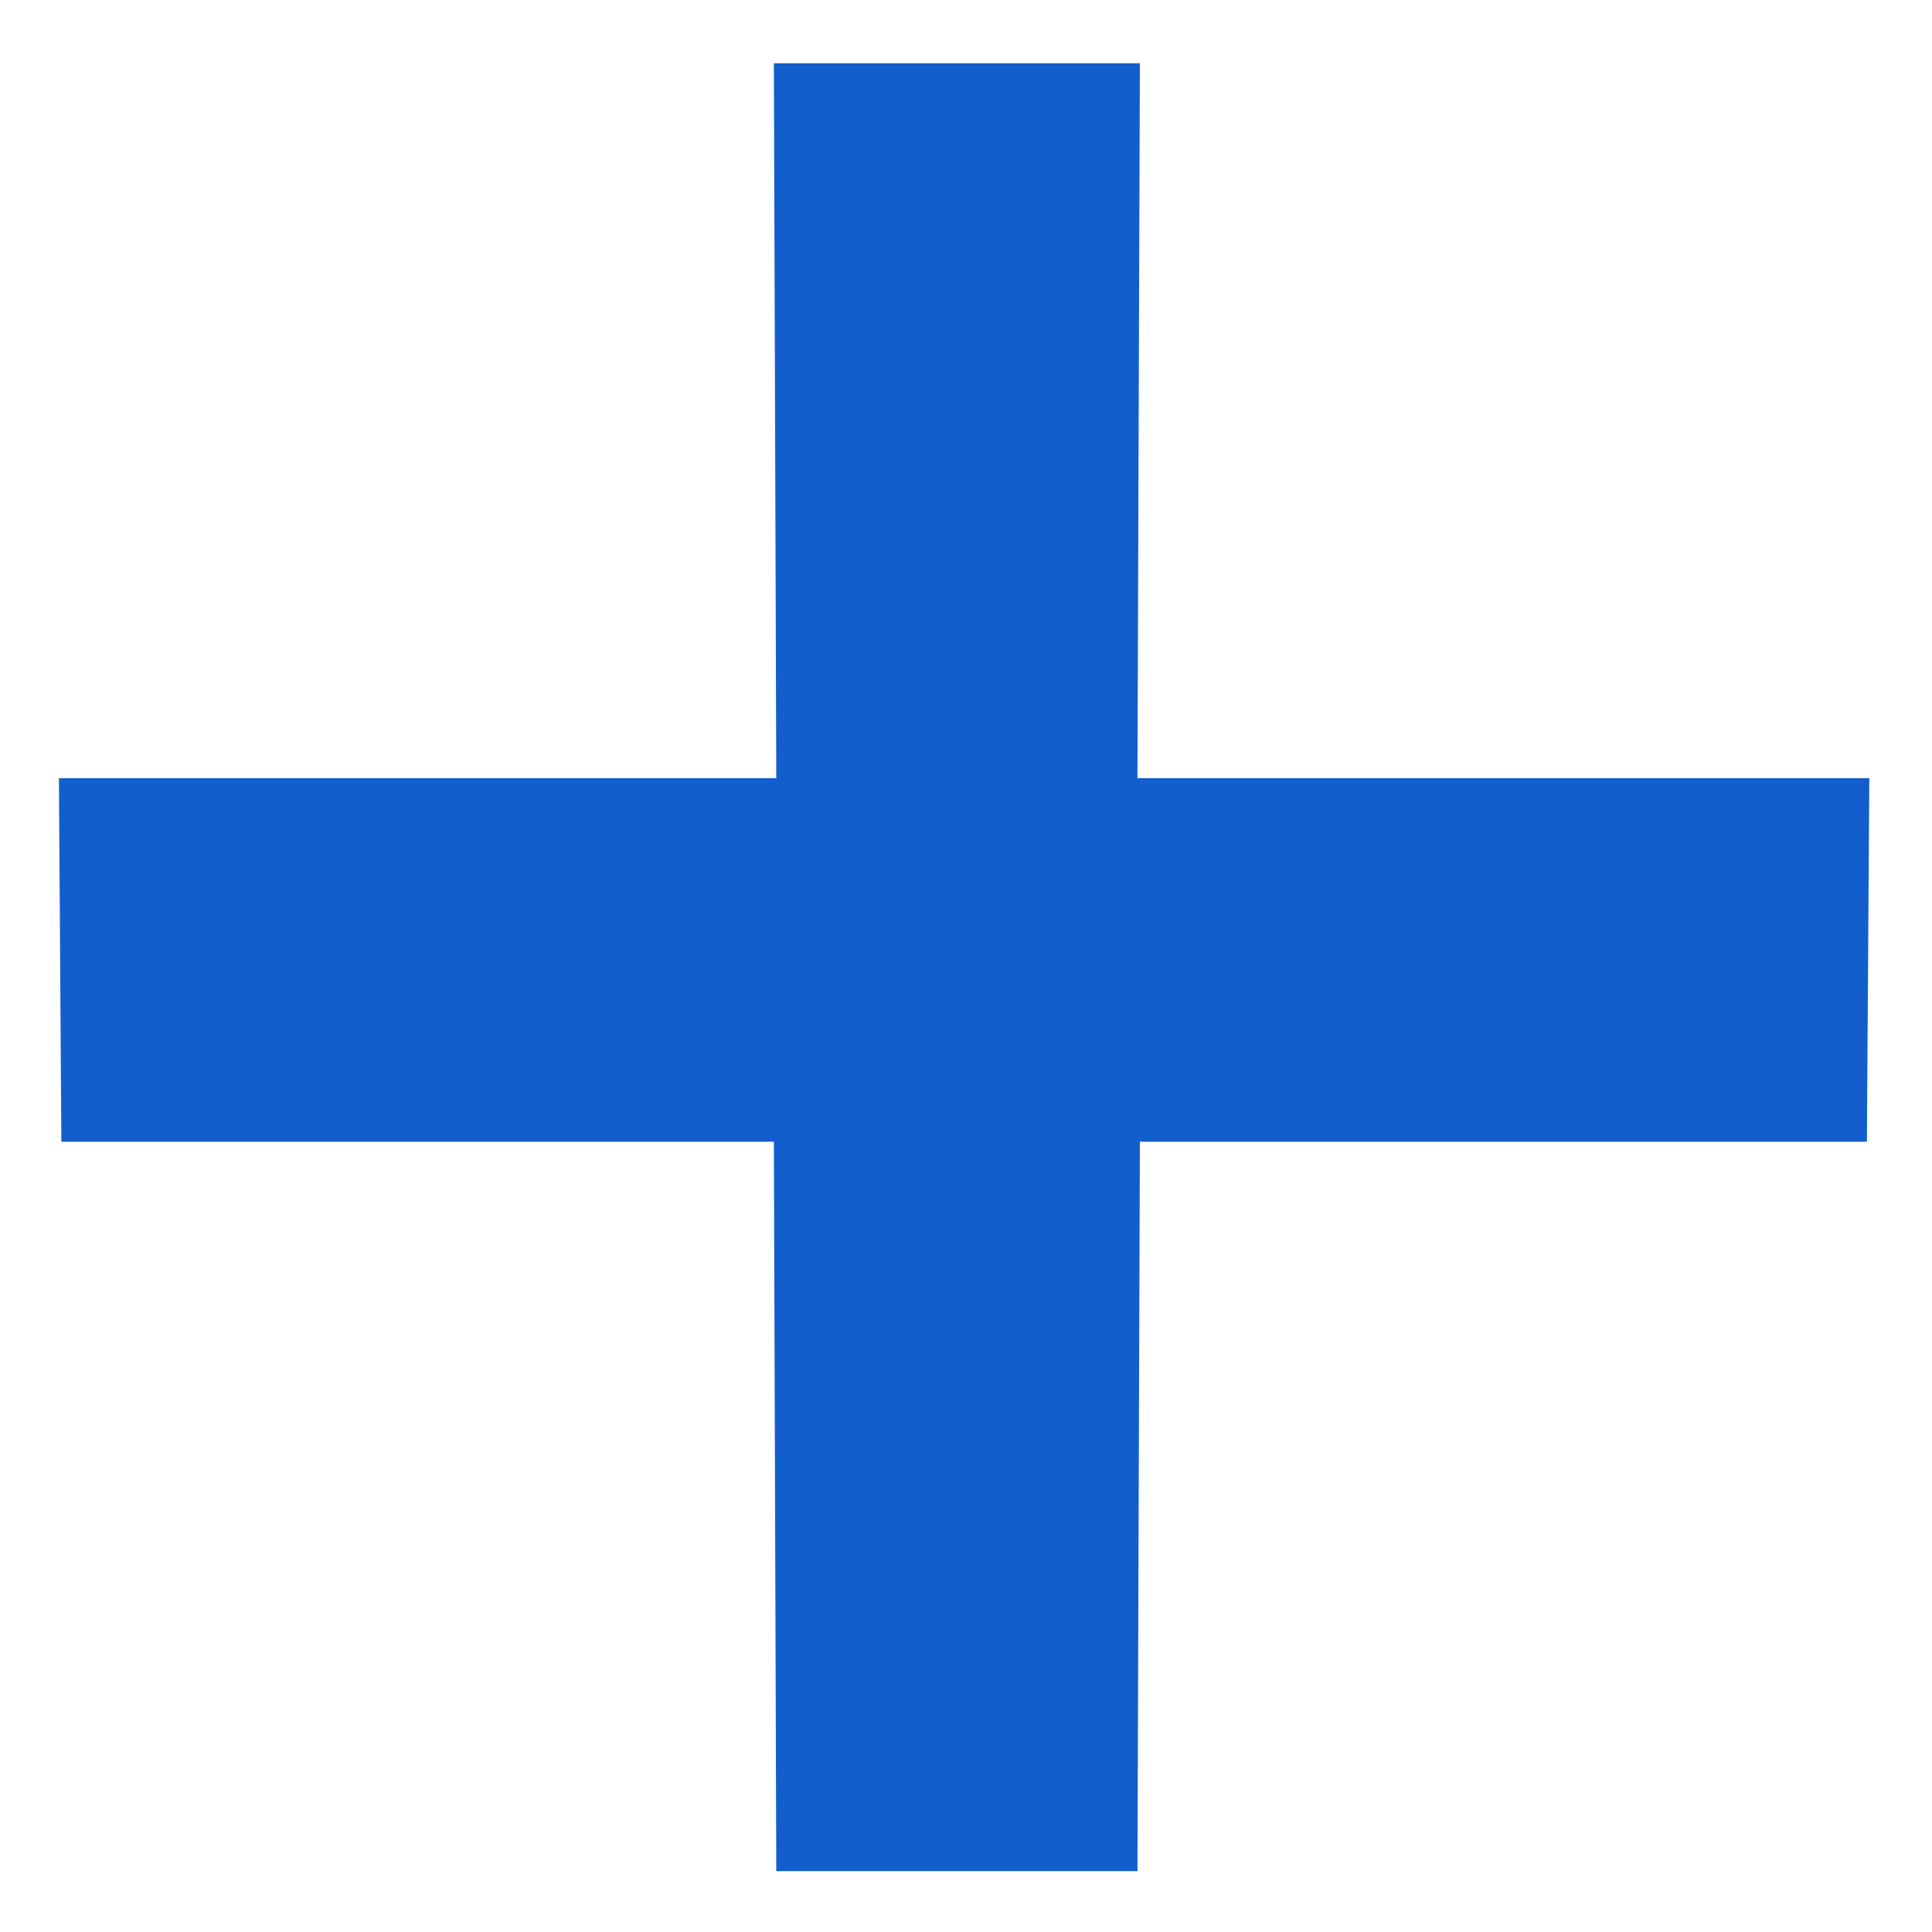 <svg width="20" height="20" viewBox="0 0 20 20" fill="none" xmlns="http://www.w3.org/2000/svg">
<path d="M19.351 8.056L11.775 8.056L11.8 0.655L8.011 0.655L8.036 8.056L0.61 8.056L0.635 11.819L8.011 11.819L8.036 19.37L11.775 19.37L11.8 11.819L19.326 11.819L19.351 8.056Z" fill="#125ECC"/>
</svg>
